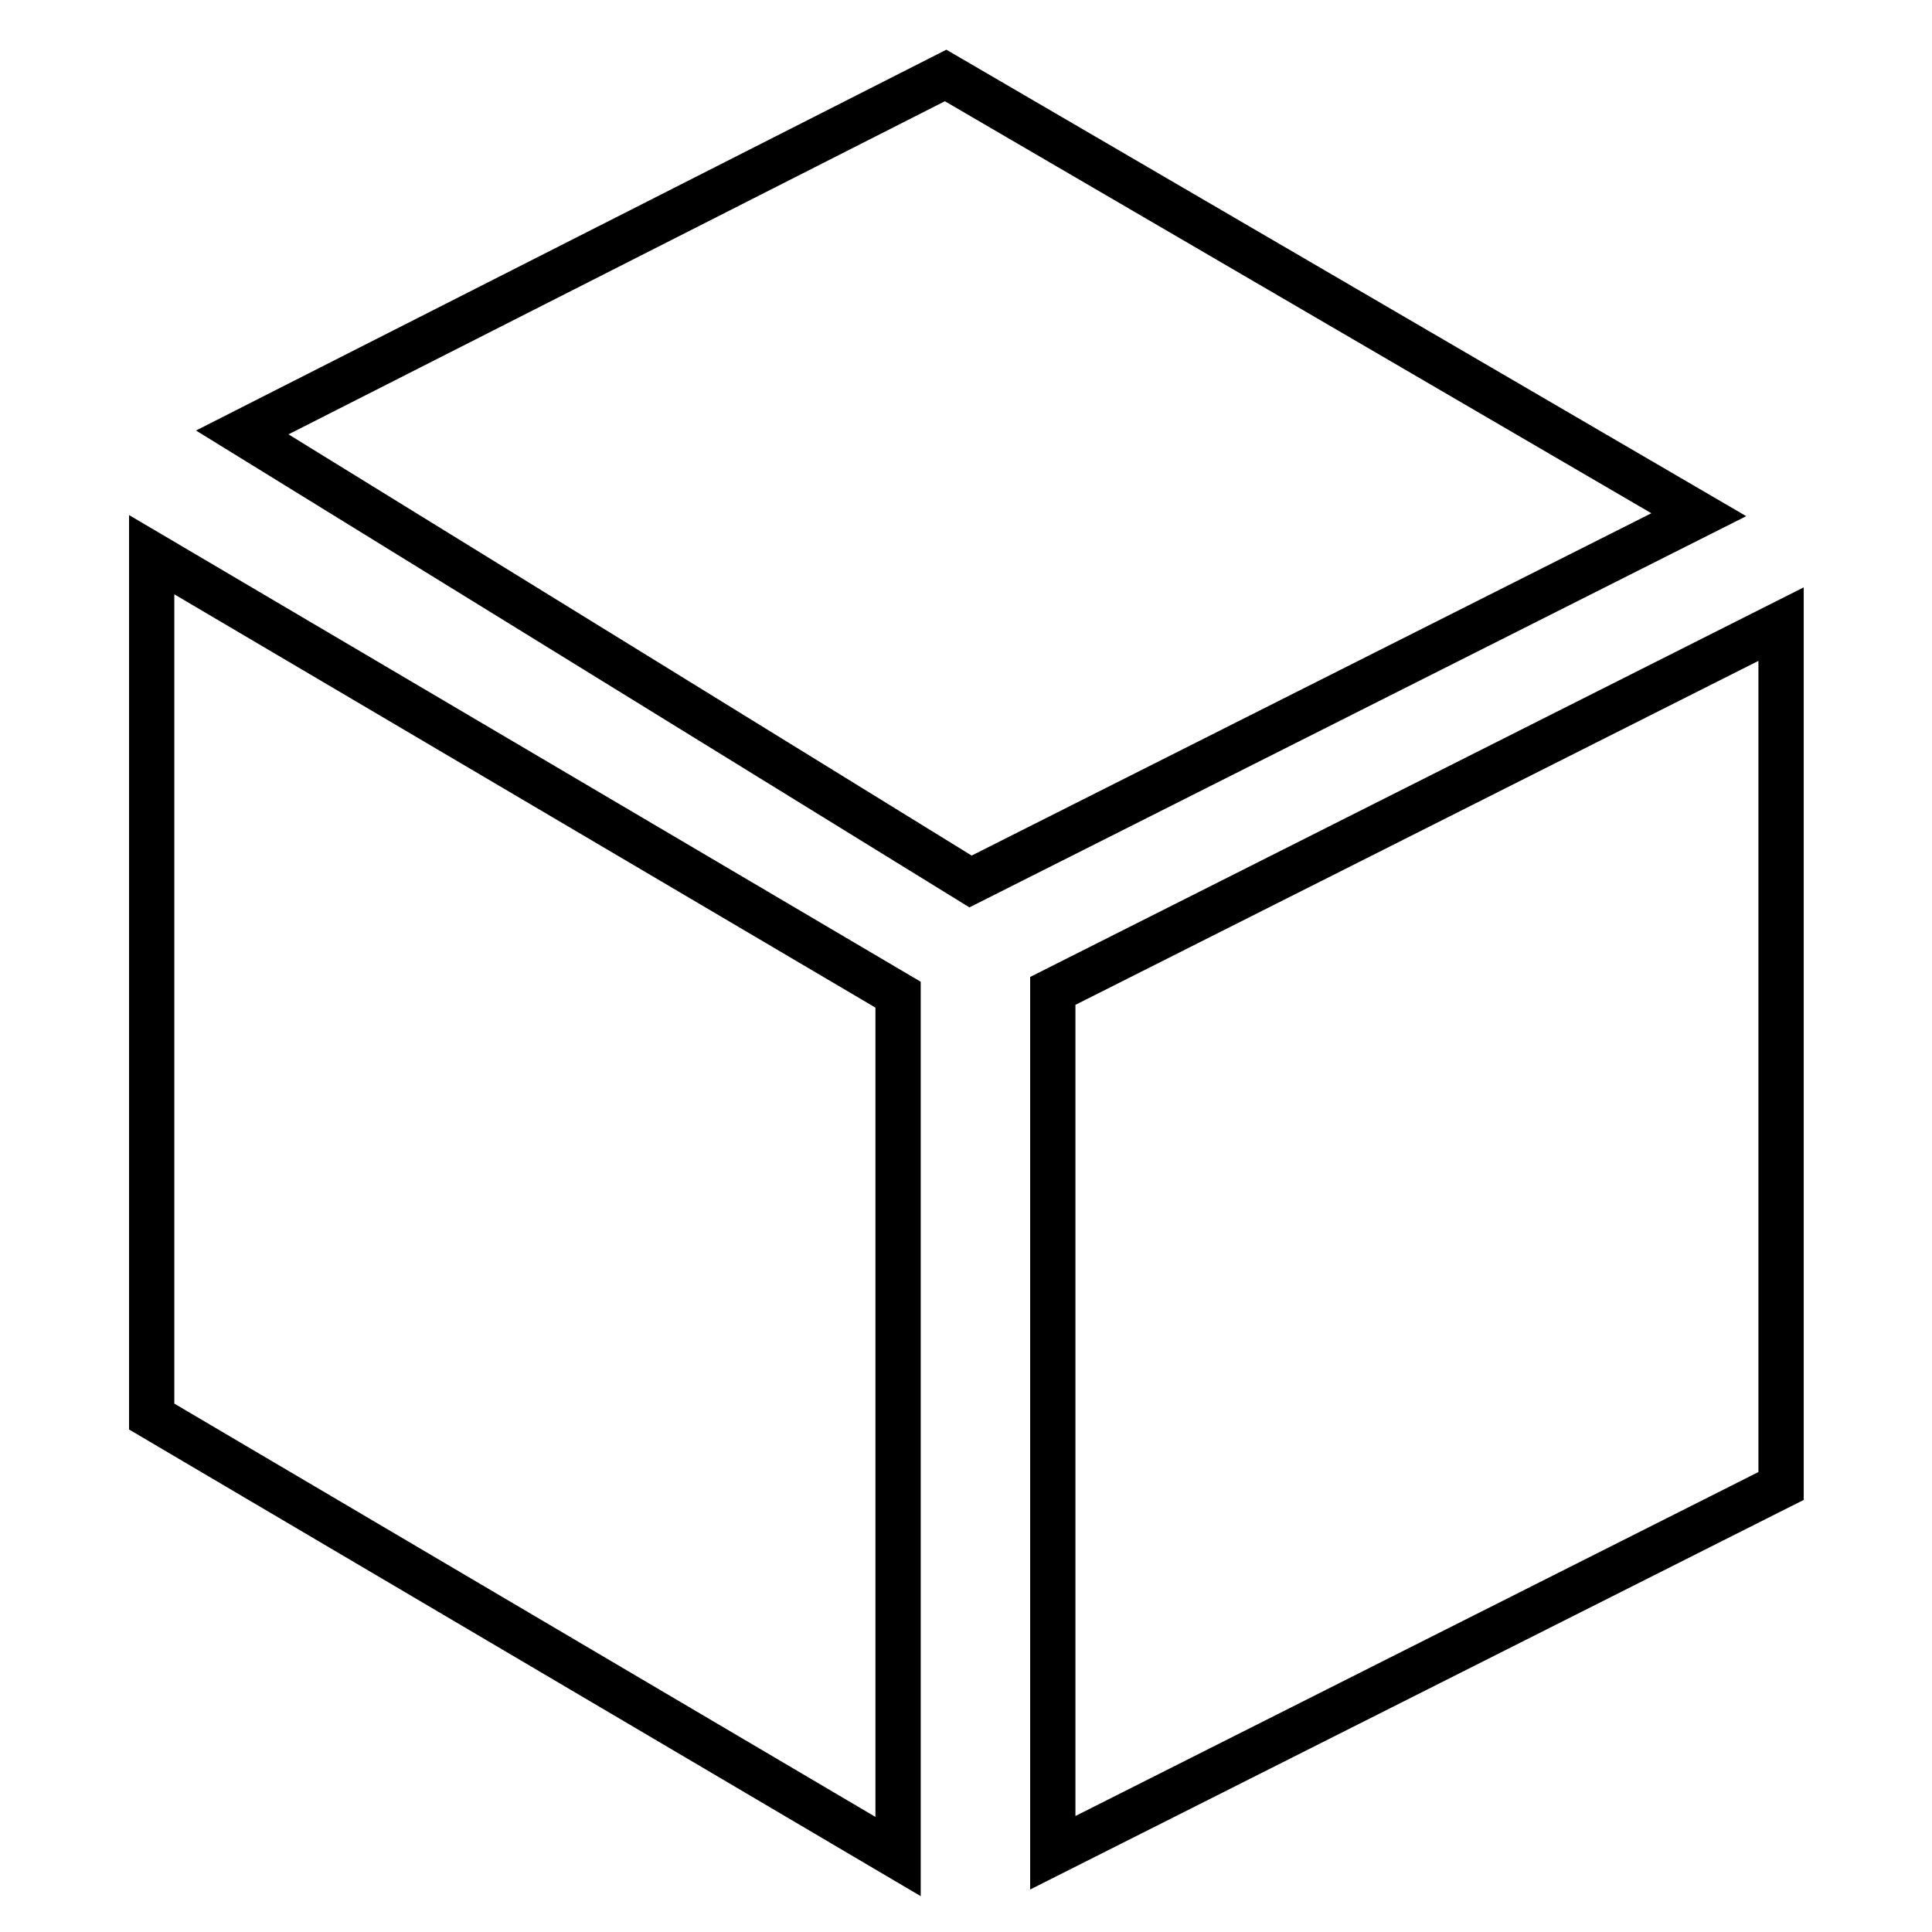<?xml version="1.0" encoding="utf-8"?>
<!-- Svg Vector Icons : http://www.onlinewebfonts.com/icon -->
<!DOCTYPE svg PUBLIC "-//W3C//DTD SVG 1.1//EN" "http://www.w3.org/Graphics/SVG/1.1/DTD/svg11.dtd">
<svg version="1.1" xmlns="http://www.w3.org/2000/svg" xmlns:xlink="http://www.w3.org/1999/xlink" x="0px" y="0px" viewBox="0 0 256 256" enable-background="new 0 0 256 256" xml:space="preserve">
<g> <path stroke-width="6" fill-opacity="0" stroke="#000000"  d="M20.1,187.7l98.9,58.3V131.8L20.1,73.5V187.7z M125.3,10L32.1,57.3l96.5,59.5l96.5-48.6L125.3,10z  M139.5,131.3v114.2l96.5-48.6l0,0V82.7L139.5,131.3z"/></g>
</svg>